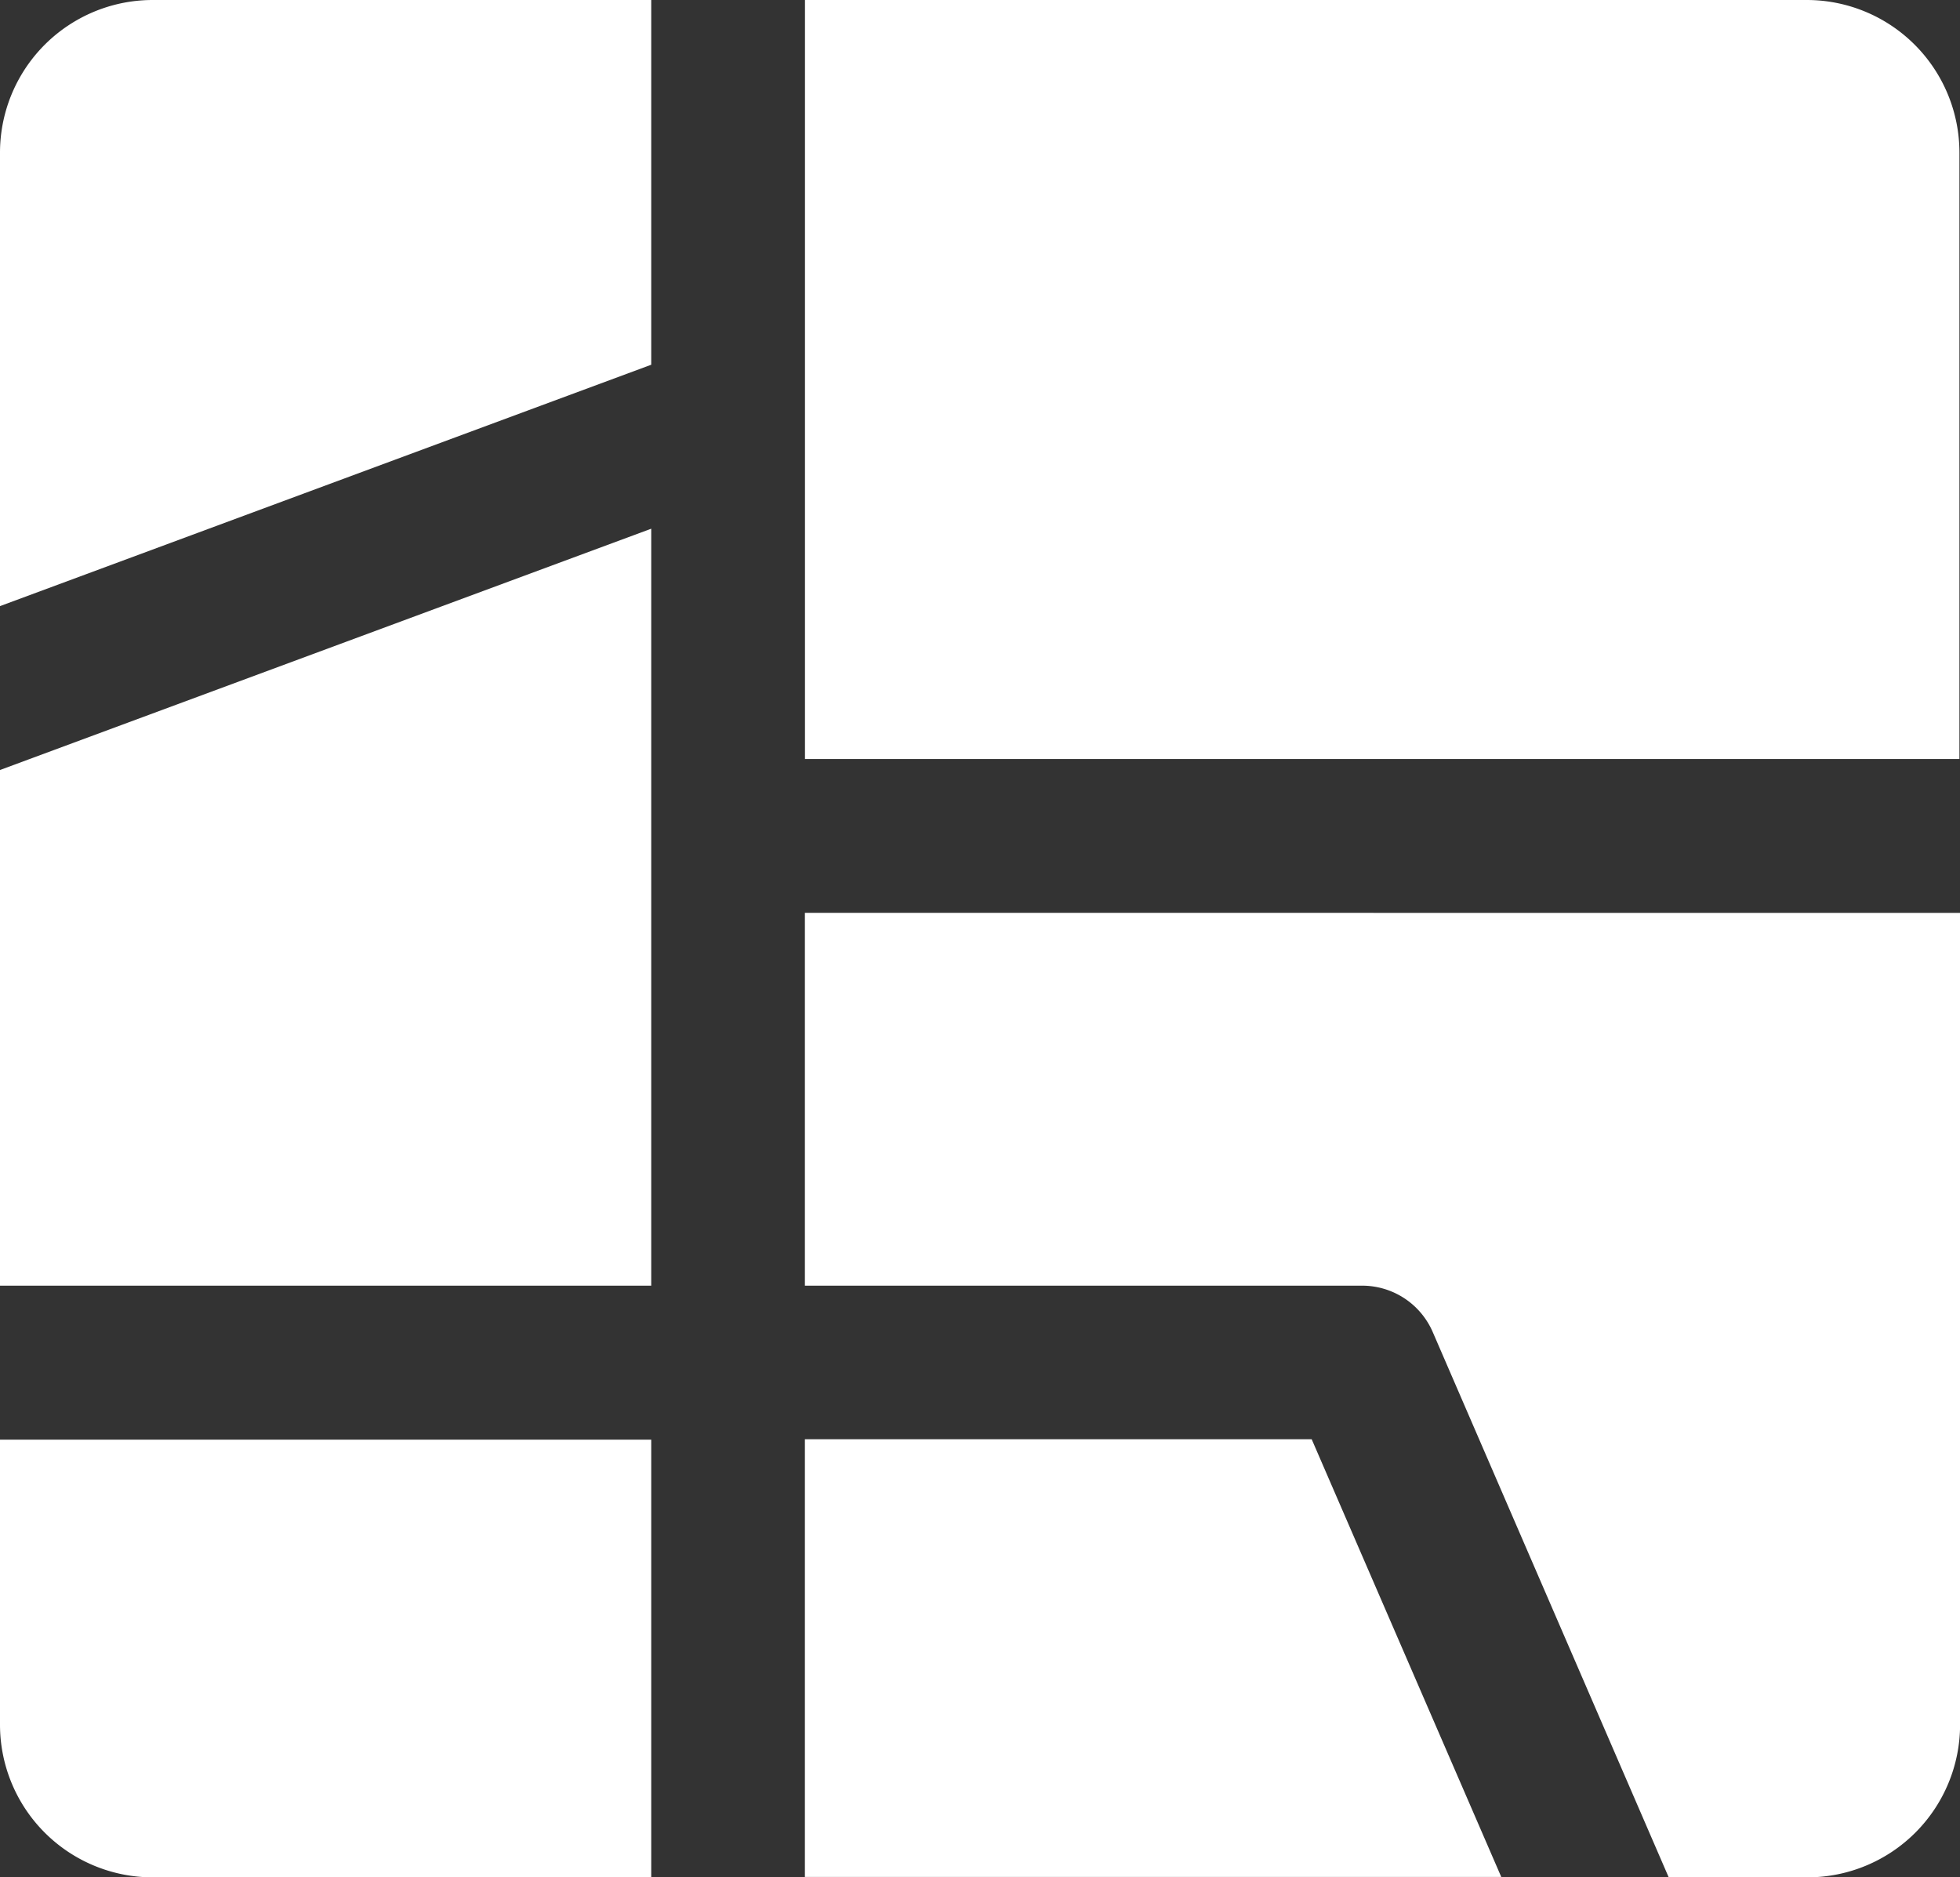 <svg id="Group_118084" data-name="Group 118084" xmlns="http://www.w3.org/2000/svg" xmlns:xlink="http://www.w3.org/1999/xlink" width="24.183" height="23.162" viewBox="0 0 24.183 23.162">
  <rect x="0" y="0" width="24.183" height="23.162" fill="#333333" stroke="none"/>
  <defs>
    <clipPath id="clip-path">
      <rect id="Rectangle_15632" data-name="Rectangle 15632" width="24.183" height="23.162" fill="none"/>
    </clipPath>
  </defs>
  <g id="Group_118083" data-name="Group 118083" clip-path="url(#clip-path)">
    <path id="Path_40807" data-name="Path 40807" d="M21.293,0h1a1.884,1.884,0,0,1,1.883,1.883V9.364H9.932V0h11.36ZM0,15.862H8.035V6.523L0,9.5ZM0,1.886V7.478L8.035,4.5V0H1.884A1.884,1.884,0,0,0,0,1.886M9.931,17.757v5.4h8.592l-2.339-5.4Zm0-6.495v4.6h6.876a.949.949,0,0,1,.87.571l2.912,6.729H22.3a1.884,1.884,0,0,0,1.884-1.884V11.263ZM0,21.278a1.884,1.884,0,0,0,1.884,1.884H8.035v-5.4H0Z" fill="#fff"/>
  </g>
</svg>
